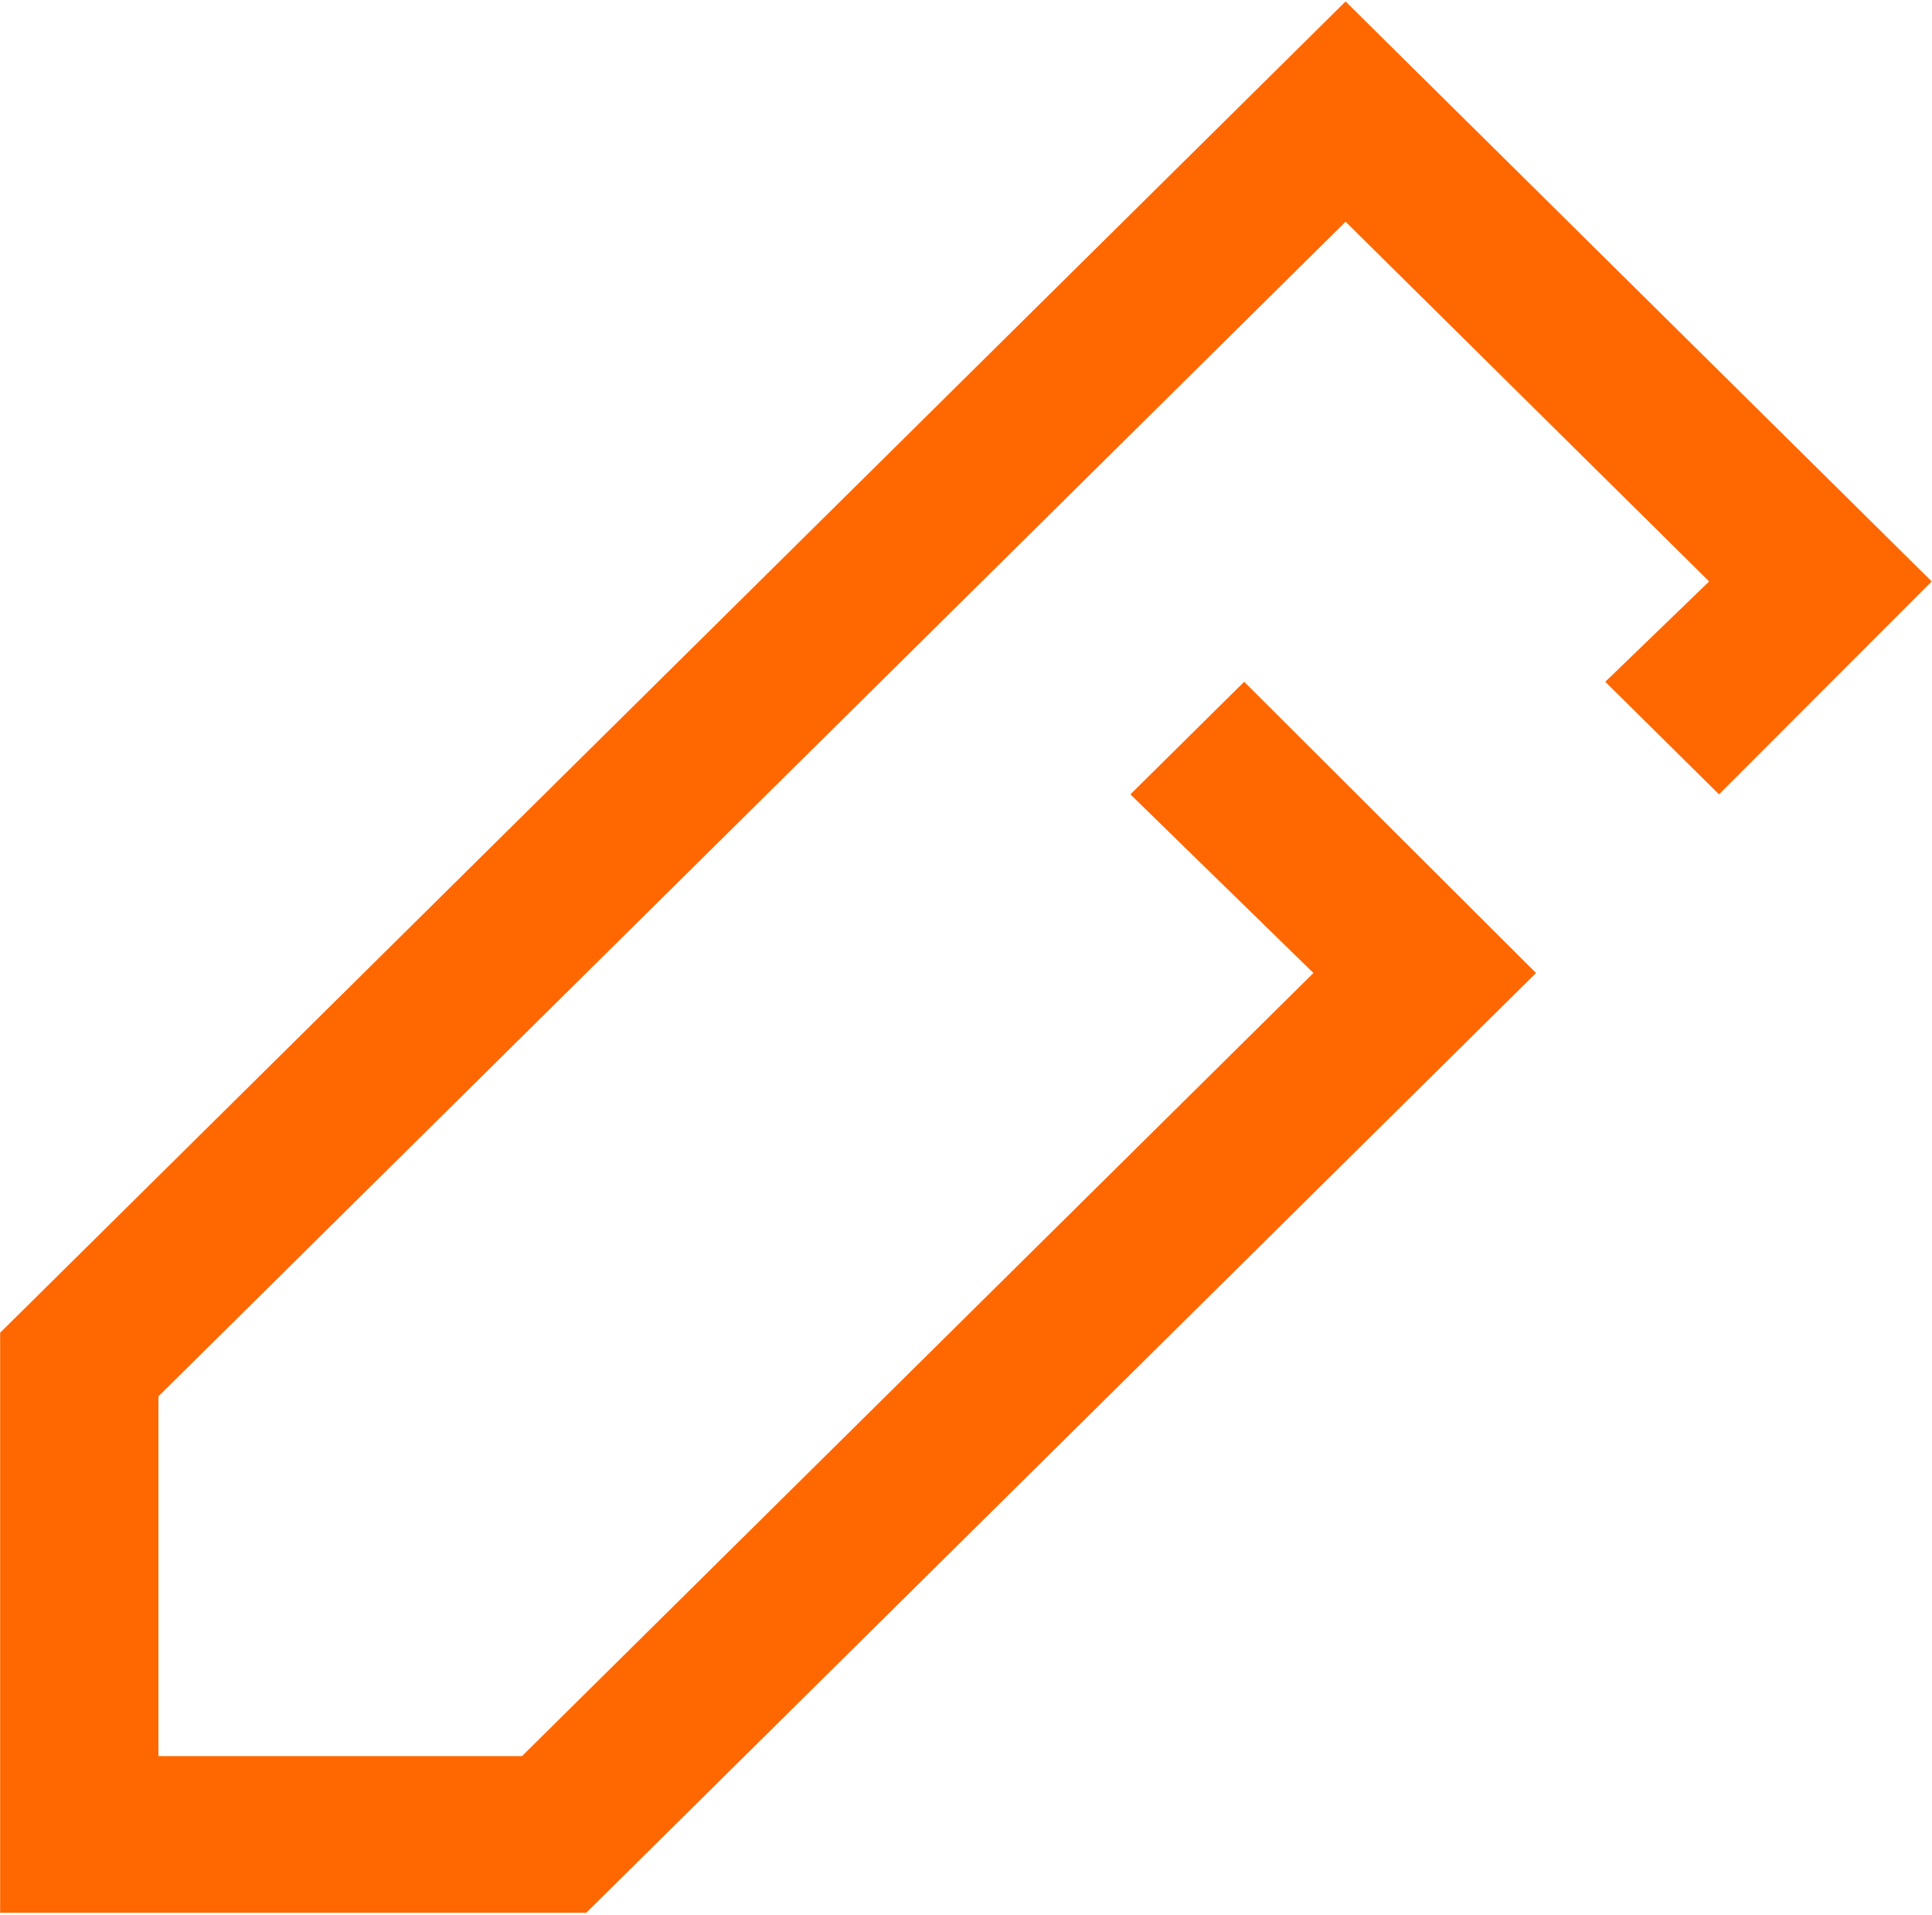 <svg width="673" height="667" viewBox="0 0 673 667" fill="none" xmlns="http://www.w3.org/2000/svg">
<g clip-path="url(#clip0_1_251)">
<path d="M468.724 0.509L672.908 202.544L598.816 276.708L559.185 237.495L595.369 202.544L468.724 77.231L55.186 486.416V611.729H181.831L457.524 338.938L393.77 276.708L433.4 237.495L535.062 338.938L204.232 666.287H0.047V464.252L468.724 0.509Z" fill="#FF6700"/>
</g>
<defs>
<clipPath id="clip0_1_251">
<rect width="672.861" height="665.778" fill="white" transform="translate(0.047 0.509)"/>
</clipPath>
</defs>
</svg>
